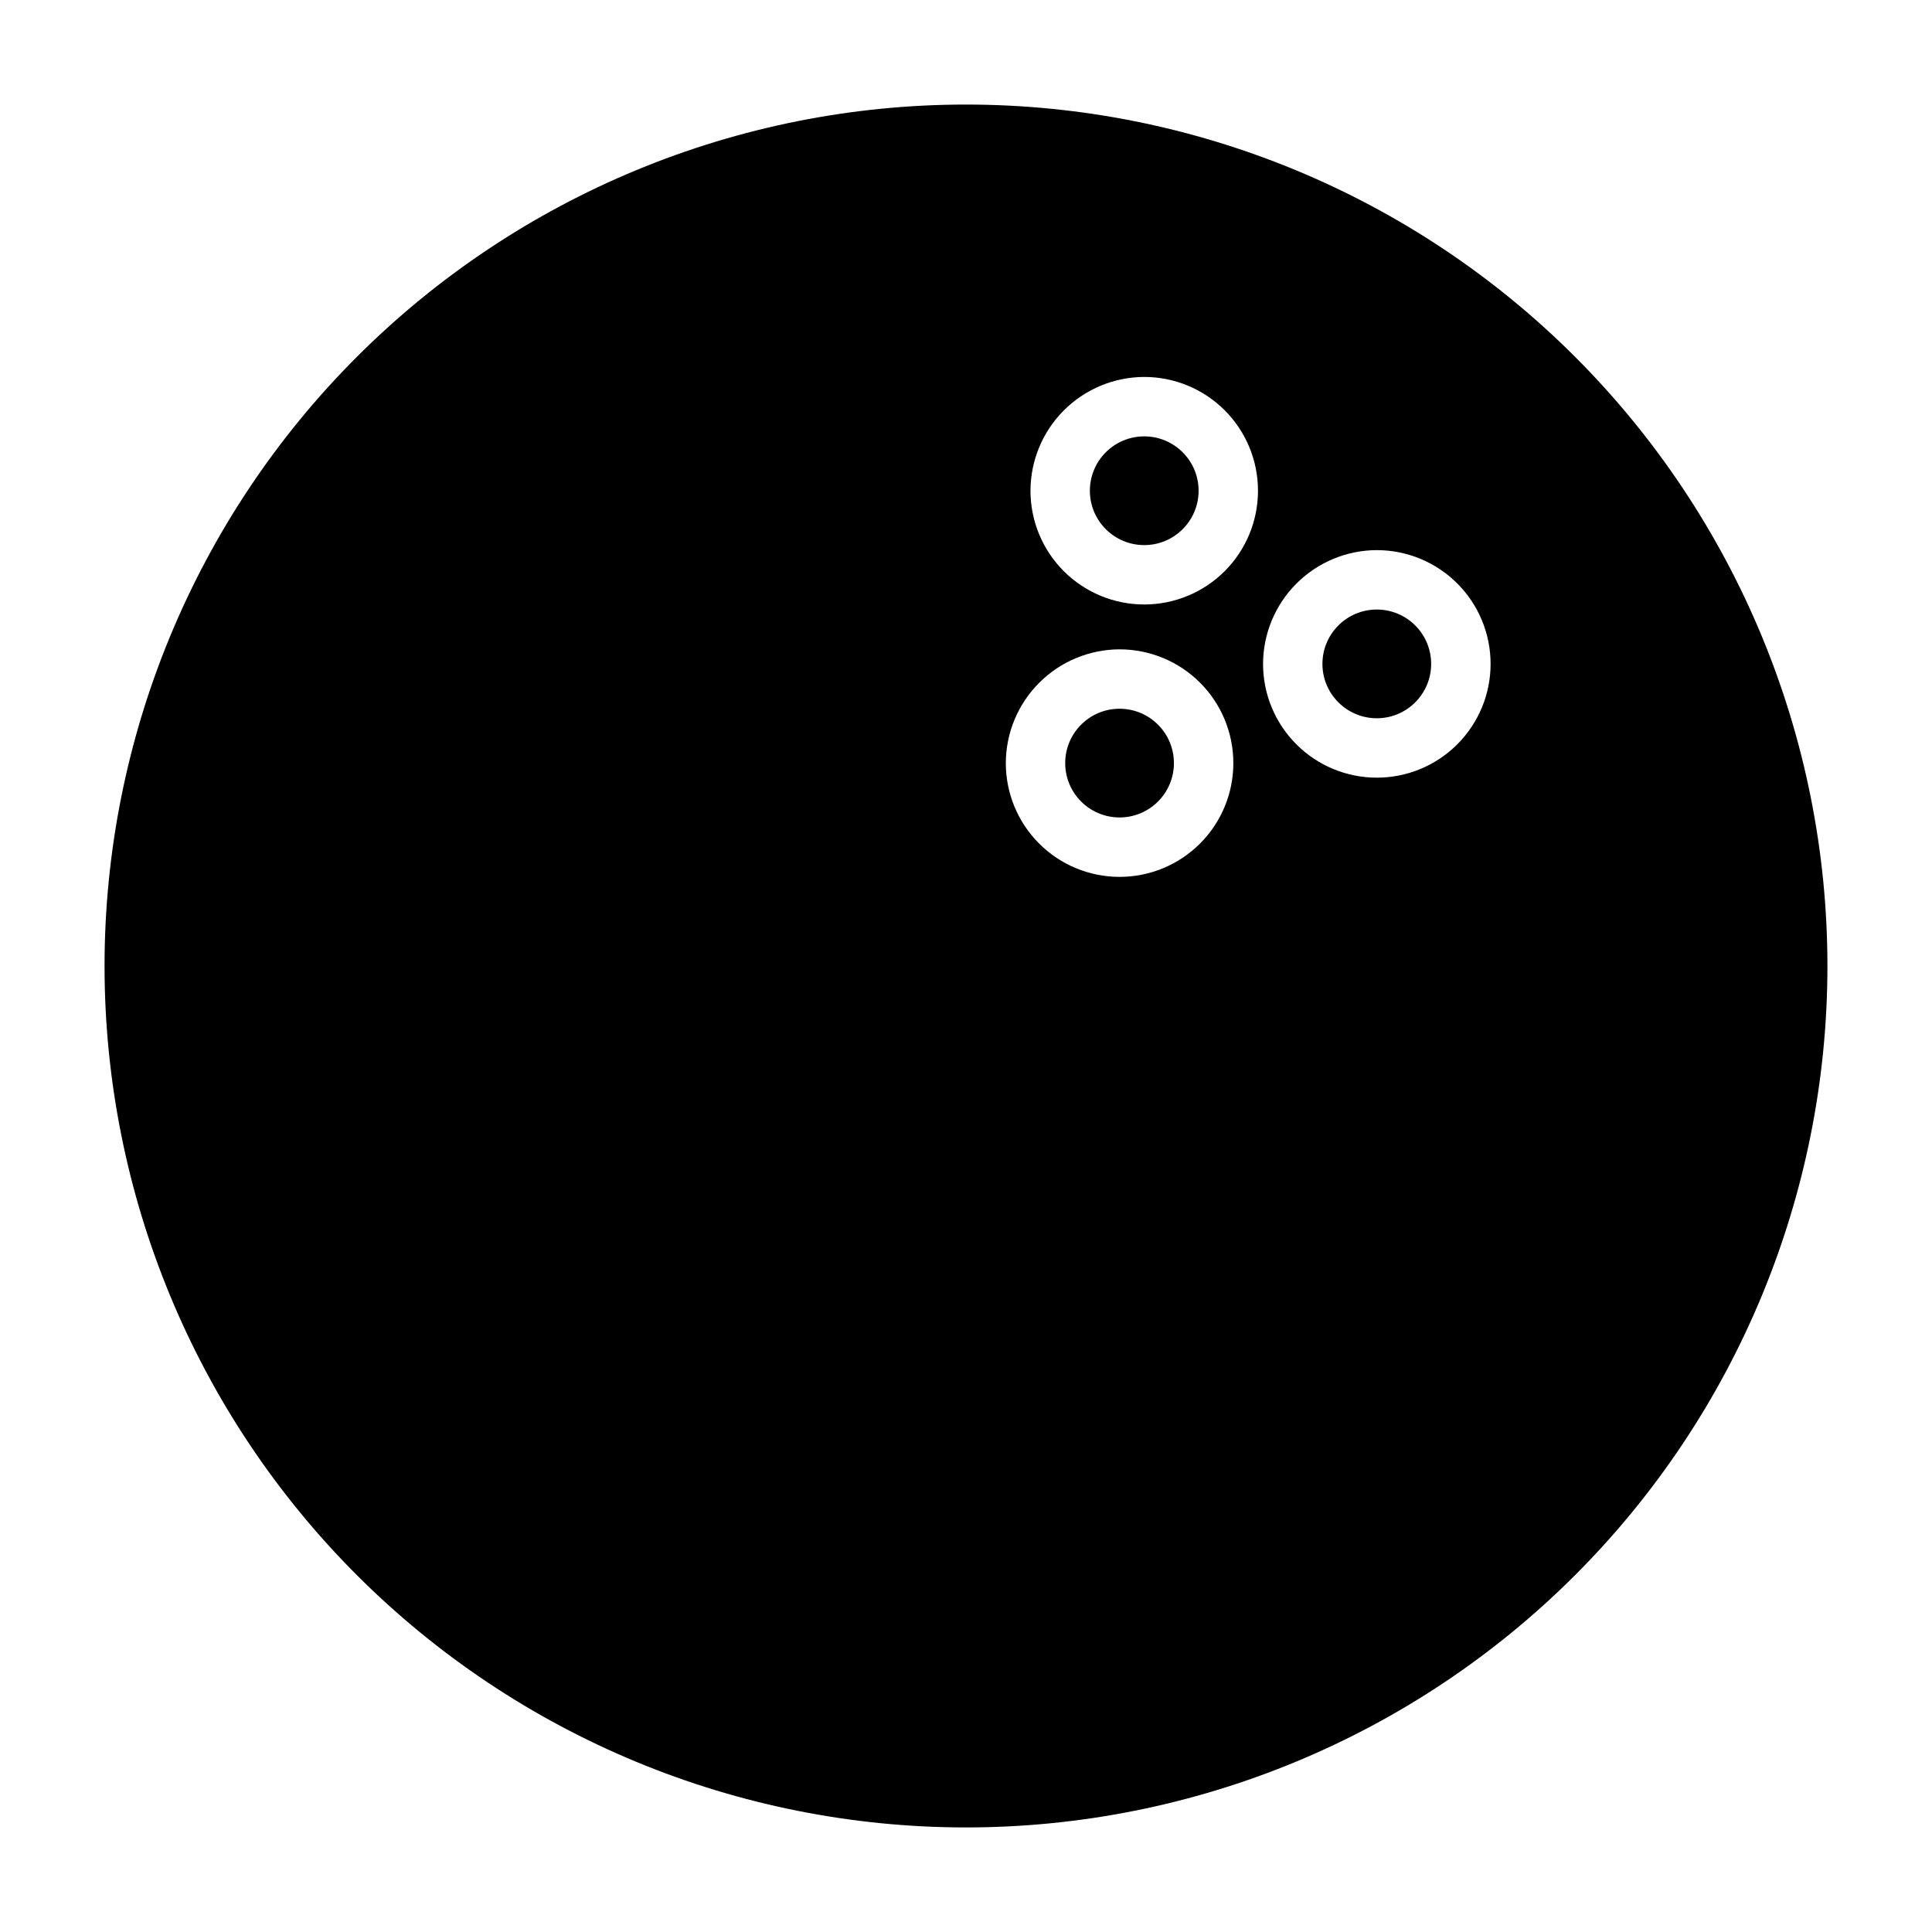 <?xml version="1.0" encoding="UTF-8"?>
<!-- Uploaded to: SVG Repo, www.svgrepo.com, Generator: SVG Repo Mixer Tools -->
<svg fill="#000000" width="800px" height="800px" version="1.1" viewBox="144 144 512 512" xmlns="http://www.w3.org/2000/svg">
 <g>
  <path d="m400 628.29c60.543 0 118.61-24.055 161.42-66.867s66.867-100.88 66.867-161.42c0-60.547-24.055-118.61-66.867-161.43s-100.88-66.863-161.42-66.863c-60.547 0-118.61 24.051-161.43 66.863s-66.863 100.88-66.863 161.43c0 60.543 24.051 118.61 66.863 161.42s100.88 66.867 161.43 66.867zm108.87-338.5c7.996 0 15.668 3.176 21.32 8.832 5.656 5.652 8.832 13.324 8.832 21.32s-3.176 15.664-8.832 21.316c-5.652 5.656-13.324 8.832-21.32 8.832-7.996 0-15.664-3.176-21.316-8.832-5.656-5.652-8.832-13.32-8.832-21.316 0.02-7.992 3.203-15.648 8.855-21.297 5.648-5.652 13.305-8.832 21.293-8.855zm-61.637-45.895c7.996 0 15.664 3.18 21.32 8.832 5.652 5.656 8.828 13.324 8.828 21.32s-3.176 15.664-8.828 21.32c-5.656 5.652-13.324 8.828-21.32 8.828-7.996 0-15.664-3.176-21.32-8.828-5.652-5.656-8.828-13.324-8.828-21.32 0.02-7.992 3.203-15.648 8.852-21.297 5.652-5.648 13.309-8.832 21.297-8.855zm-6.535 72.188c7.996 0 15.668 3.176 21.32 8.832 5.656 5.652 8.832 13.324 8.832 21.32s-3.176 15.664-8.832 21.316c-5.652 5.656-13.324 8.832-21.32 8.832-7.996 0-15.664-3.176-21.316-8.832-5.656-5.652-8.832-13.32-8.832-21.316 0.02-7.992 3.203-15.648 8.855-21.297 5.648-5.652 13.305-8.832 21.293-8.855z"/>
  <path d="m461.64 274.05c0 7.957-6.449 14.406-14.406 14.406s-14.406-6.449-14.406-14.406 6.449-14.406 14.406-14.406 14.406 6.449 14.406 14.406"/>
  <path d="m455.1 346.23c0 7.953-6.449 14.402-14.406 14.402-7.953 0-14.402-6.449-14.402-14.402 0-7.957 6.449-14.406 14.402-14.406 7.957 0 14.406 6.449 14.406 14.406"/>
  <path d="m523.27 319.94c0 7.953-6.449 14.406-14.406 14.406-7.953 0-14.406-6.453-14.406-14.406 0-7.957 6.453-14.406 14.406-14.406 7.957 0 14.406 6.449 14.406 14.406"/>
 </g>
</svg>